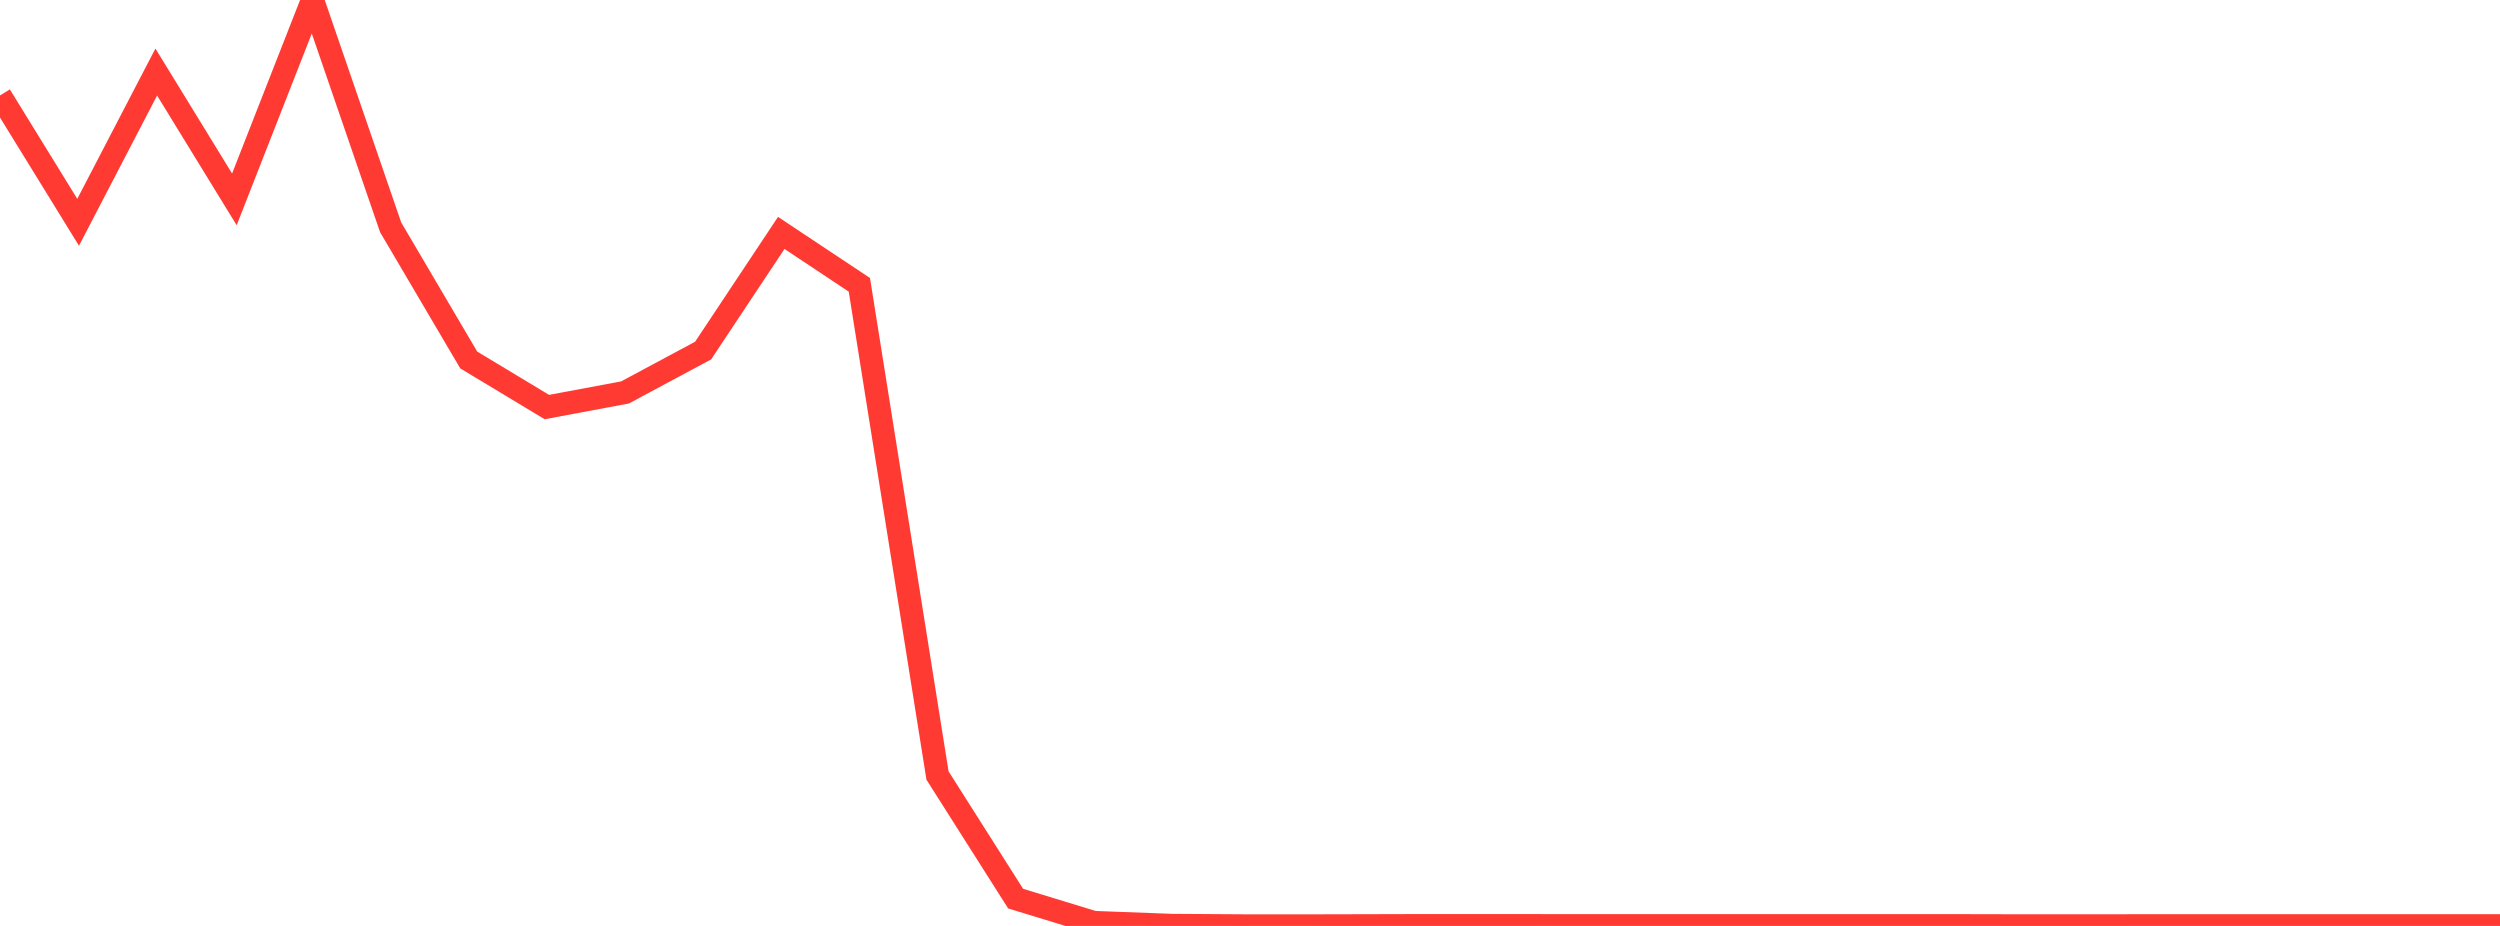 <?xml version="1.0" standalone="no"?>
<!DOCTYPE svg PUBLIC "-//W3C//DTD SVG 1.1//EN" "http://www.w3.org/Graphics/SVG/1.1/DTD/svg11.dtd">

<svg width="135" height="50" viewBox="0 0 135 50" preserveAspectRatio="none" 
  xmlns="http://www.w3.org/2000/svg"
  xmlns:xlink="http://www.w3.org/1999/xlink">


<polyline points="0.0, 5.155 4.219, 12.004 8.438, 3.89 12.656, 10.767 16.875, 0.0 21.094, 12.274 25.312, 19.44 29.531, 21.981 33.75, 21.192 37.969, 18.93 42.188, 12.578 46.406, 15.381 50.625, 41.877 54.844, 48.526 59.062, 49.814 63.281, 49.972 67.5, 50.0 71.719, 49.997 75.938, 49.986 80.156, 49.985 84.375, 49.987 88.594, 49.988 92.812, 49.988 97.031, 49.988 101.25, 49.988 105.469, 49.988 109.688, 49.997 113.906, 49.994 118.125, 49.992 122.344, 49.992 126.562, 49.992 130.781, 49.992 135.0, 49.992" fill="none" stroke="#ff3a33" stroke-width="1.25"/>

</svg>